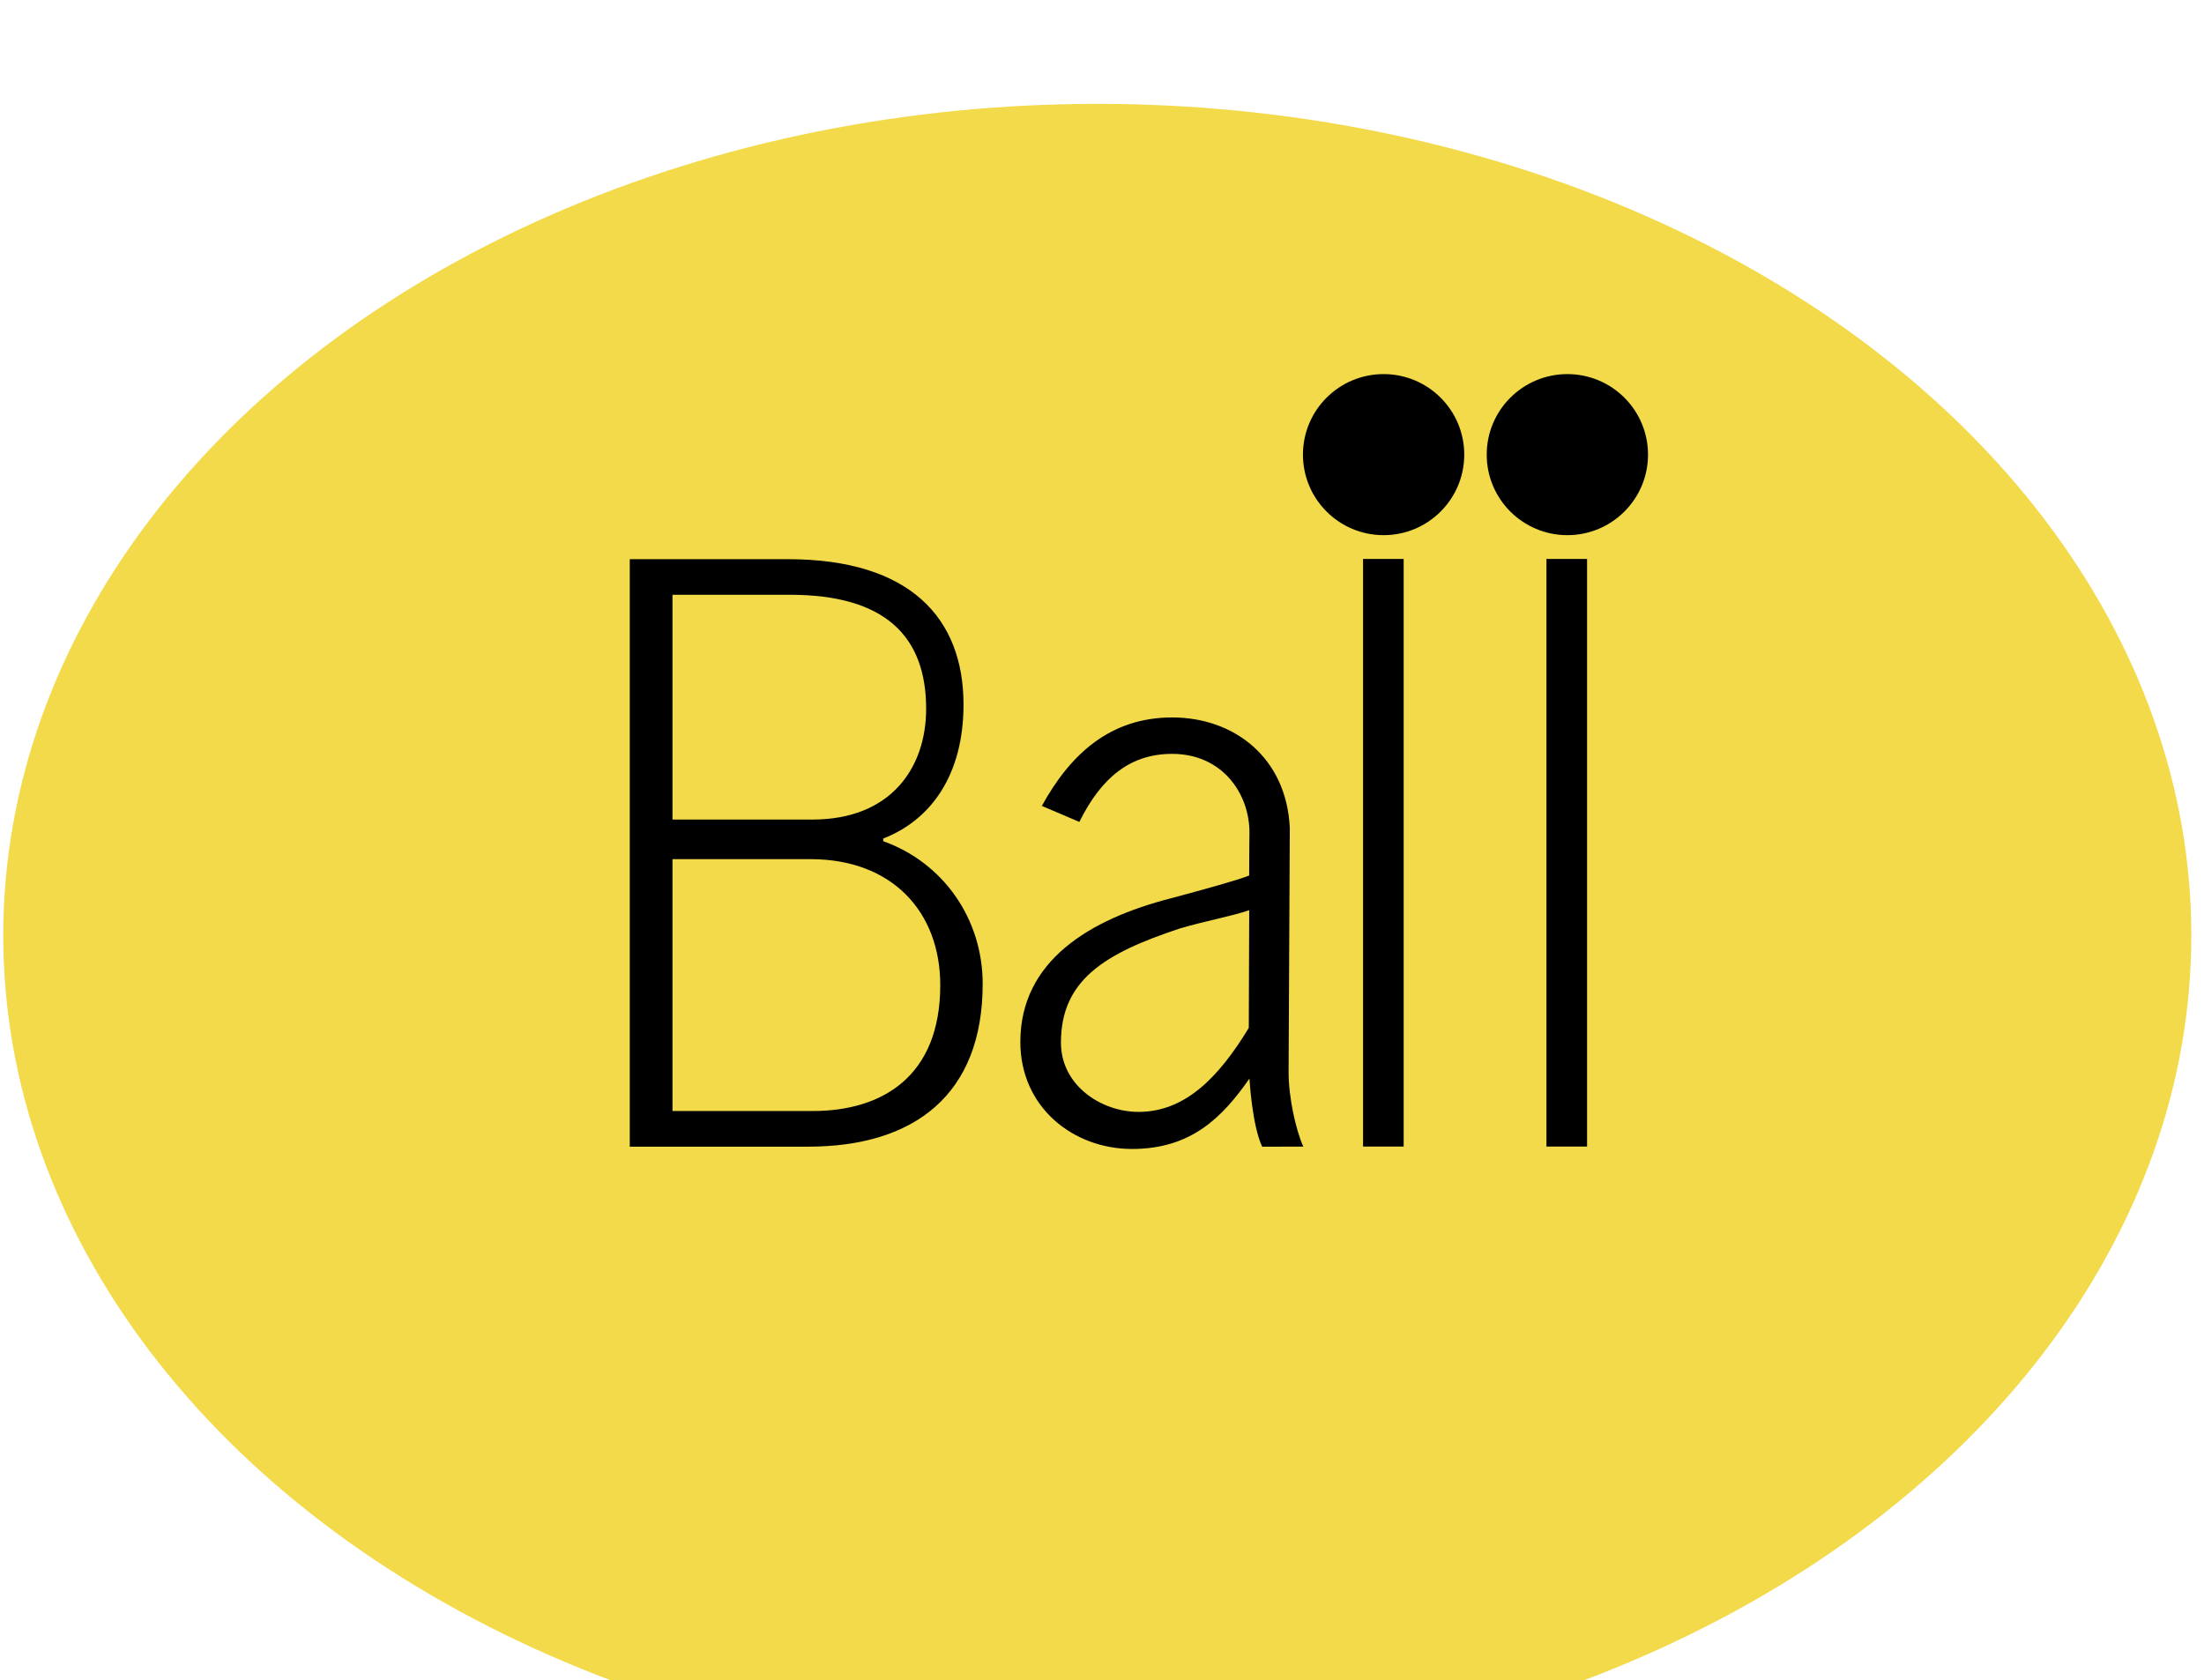 <?xml version="1.0" encoding="UTF-8" standalone="no"?>
<!DOCTYPE svg PUBLIC "-//W3C//DTD SVG 1.1//EN" "http://www.w3.org/Graphics/SVG/1.1/DTD/svg11.dtd">
<svg width="100%" height="100%" viewBox="0 0 80 61" version="1.1" xmlns="http://www.w3.org/2000/svg" xmlns:xlink="http://www.w3.org/1999/xlink" xml:space="preserve" xmlns:serif="http://www.serif.com/" style="fill-rule:evenodd;clip-rule:evenodd;stroke-linejoin:round;stroke-miterlimit:2;">
    <g transform="matrix(1,0,0,1,-7124.75,-12562)">
        <g transform="matrix(0.802,0,0,0.914,1330.35,11496.8)">
            <g transform="matrix(1.247,0,0,1.094,-1659.27,-12486.2)">
                <ellipse cx="7164.29" cy="12512.6" rx="39.707" ry="30.194" style="fill:rgb(242,218,74);"/>
            </g>
        </g>
        <g transform="matrix(0.802,0,0,0.914,1330.35,11496.8)">
            <g transform="matrix(1.019,0,0,0.893,6838.61,543.829)">
                <g transform="matrix(1,0,0,1,408.993,745.499)">
                    <path d="M0,-22.965L0,-12.967L6.214,-12.967C9.696,-12.967 11.266,-15.263 11.266,-17.895C11.266,-21.114 9.447,-22.965 5.223,-22.965L0,-22.965ZM0,-11.206L0,-0.002L6.217,-0.002C9.348,-0.002 11.893,-1.565 11.893,-5.602C11.893,-8.859 9.759,-11.206 6.132,-11.206L0,-11.206ZM12.926,-18.084C12.926,-14.953 11.483,-12.949 9.36,-12.123L9.36,-12.004C12.013,-11.06 13.777,-8.562 13.777,-5.661C13.777,-0.73 10.744,1.583 6.015,1.583L-1.898,1.583L-1.898,-24.548L5.132,-24.548C10.565,-24.548 12.926,-21.913 12.926,-18.084" style="fill-rule:nonzero;"/>
                </g>
                <g transform="matrix(-1,0,0,1,440.577,719.882)">
                    <path d="M0,-7.164C1.978,-7.164 3.582,-5.561 3.582,-3.582C3.582,-1.604 1.978,0 0,0C-1.978,0 -3.582,-1.604 -3.582,-3.582C-3.582,-5.561 -1.978,-7.164 0,-7.164" style="fill-rule:nonzero;"/>
                </g>
                <g transform="matrix(-1,0,0,1,448.739,719.882)">
                    <path d="M0,-7.164C1.978,-7.164 3.582,-5.561 3.582,-3.582C3.582,-1.604 1.978,0 0,0C-1.978,0 -3.582,-1.604 -3.582,-3.582C-3.582,-5.561 -1.978,-7.164 0,-7.164" style="fill-rule:nonzero;"/>
                </g>
                <g transform="matrix(1,0,0,1,434.606,740.153)">
                    <path d="M0,-5.132C0,-6.114 0.013,-7.043 0.013,-7.043C0.013,-8.797 -1.21,-10.543 -3.422,-10.543C-5.272,-10.543 -6.565,-9.497 -7.542,-7.516L-9.208,-8.228C-7.97,-10.483 -6.209,-12.163 -3.418,-12.163C-0.681,-12.163 1.656,-10.391 1.805,-7.249L1.751,3.619C1.751,4.737 2.068,6.168 2.403,6.926L0.578,6.93C0.127,5.977 0.013,3.9 0.013,3.9C-1.185,5.613 -2.56,7.031 -5.206,7.031C-7.81,7.031 -10.163,5.182 -10.163,2.271C-10.163,-1.329 -7.096,-3.186 -3.477,-4.118C-1.973,-4.522 -0.478,-4.936 0,-5.132M-0.017,1.647L0.002,-3.59C-0.796,-3.313 -1.91,-3.122 -3.073,-2.778C-6.46,-1.659 -8.36,-0.461 -8.36,2.303C-8.36,4.195 -6.582,5.382 -4.914,5.382C-2.864,5.382 -1.369,3.877 -0.017,1.647" style="fill-rule:nonzero;"/>
                </g>
                <g transform="matrix(-1,0,0,1,881.133,676.017)">
                    <rect x="439.665" y="44.923" width="1.803" height="26.137"/>
                </g>
                <g transform="matrix(-1,0,0,1,897.424,676.017)">
                    <rect x="447.81" y="44.923" width="1.804" height="26.137"/>
                </g>
            </g>
        </g>
    </g>
</svg>
